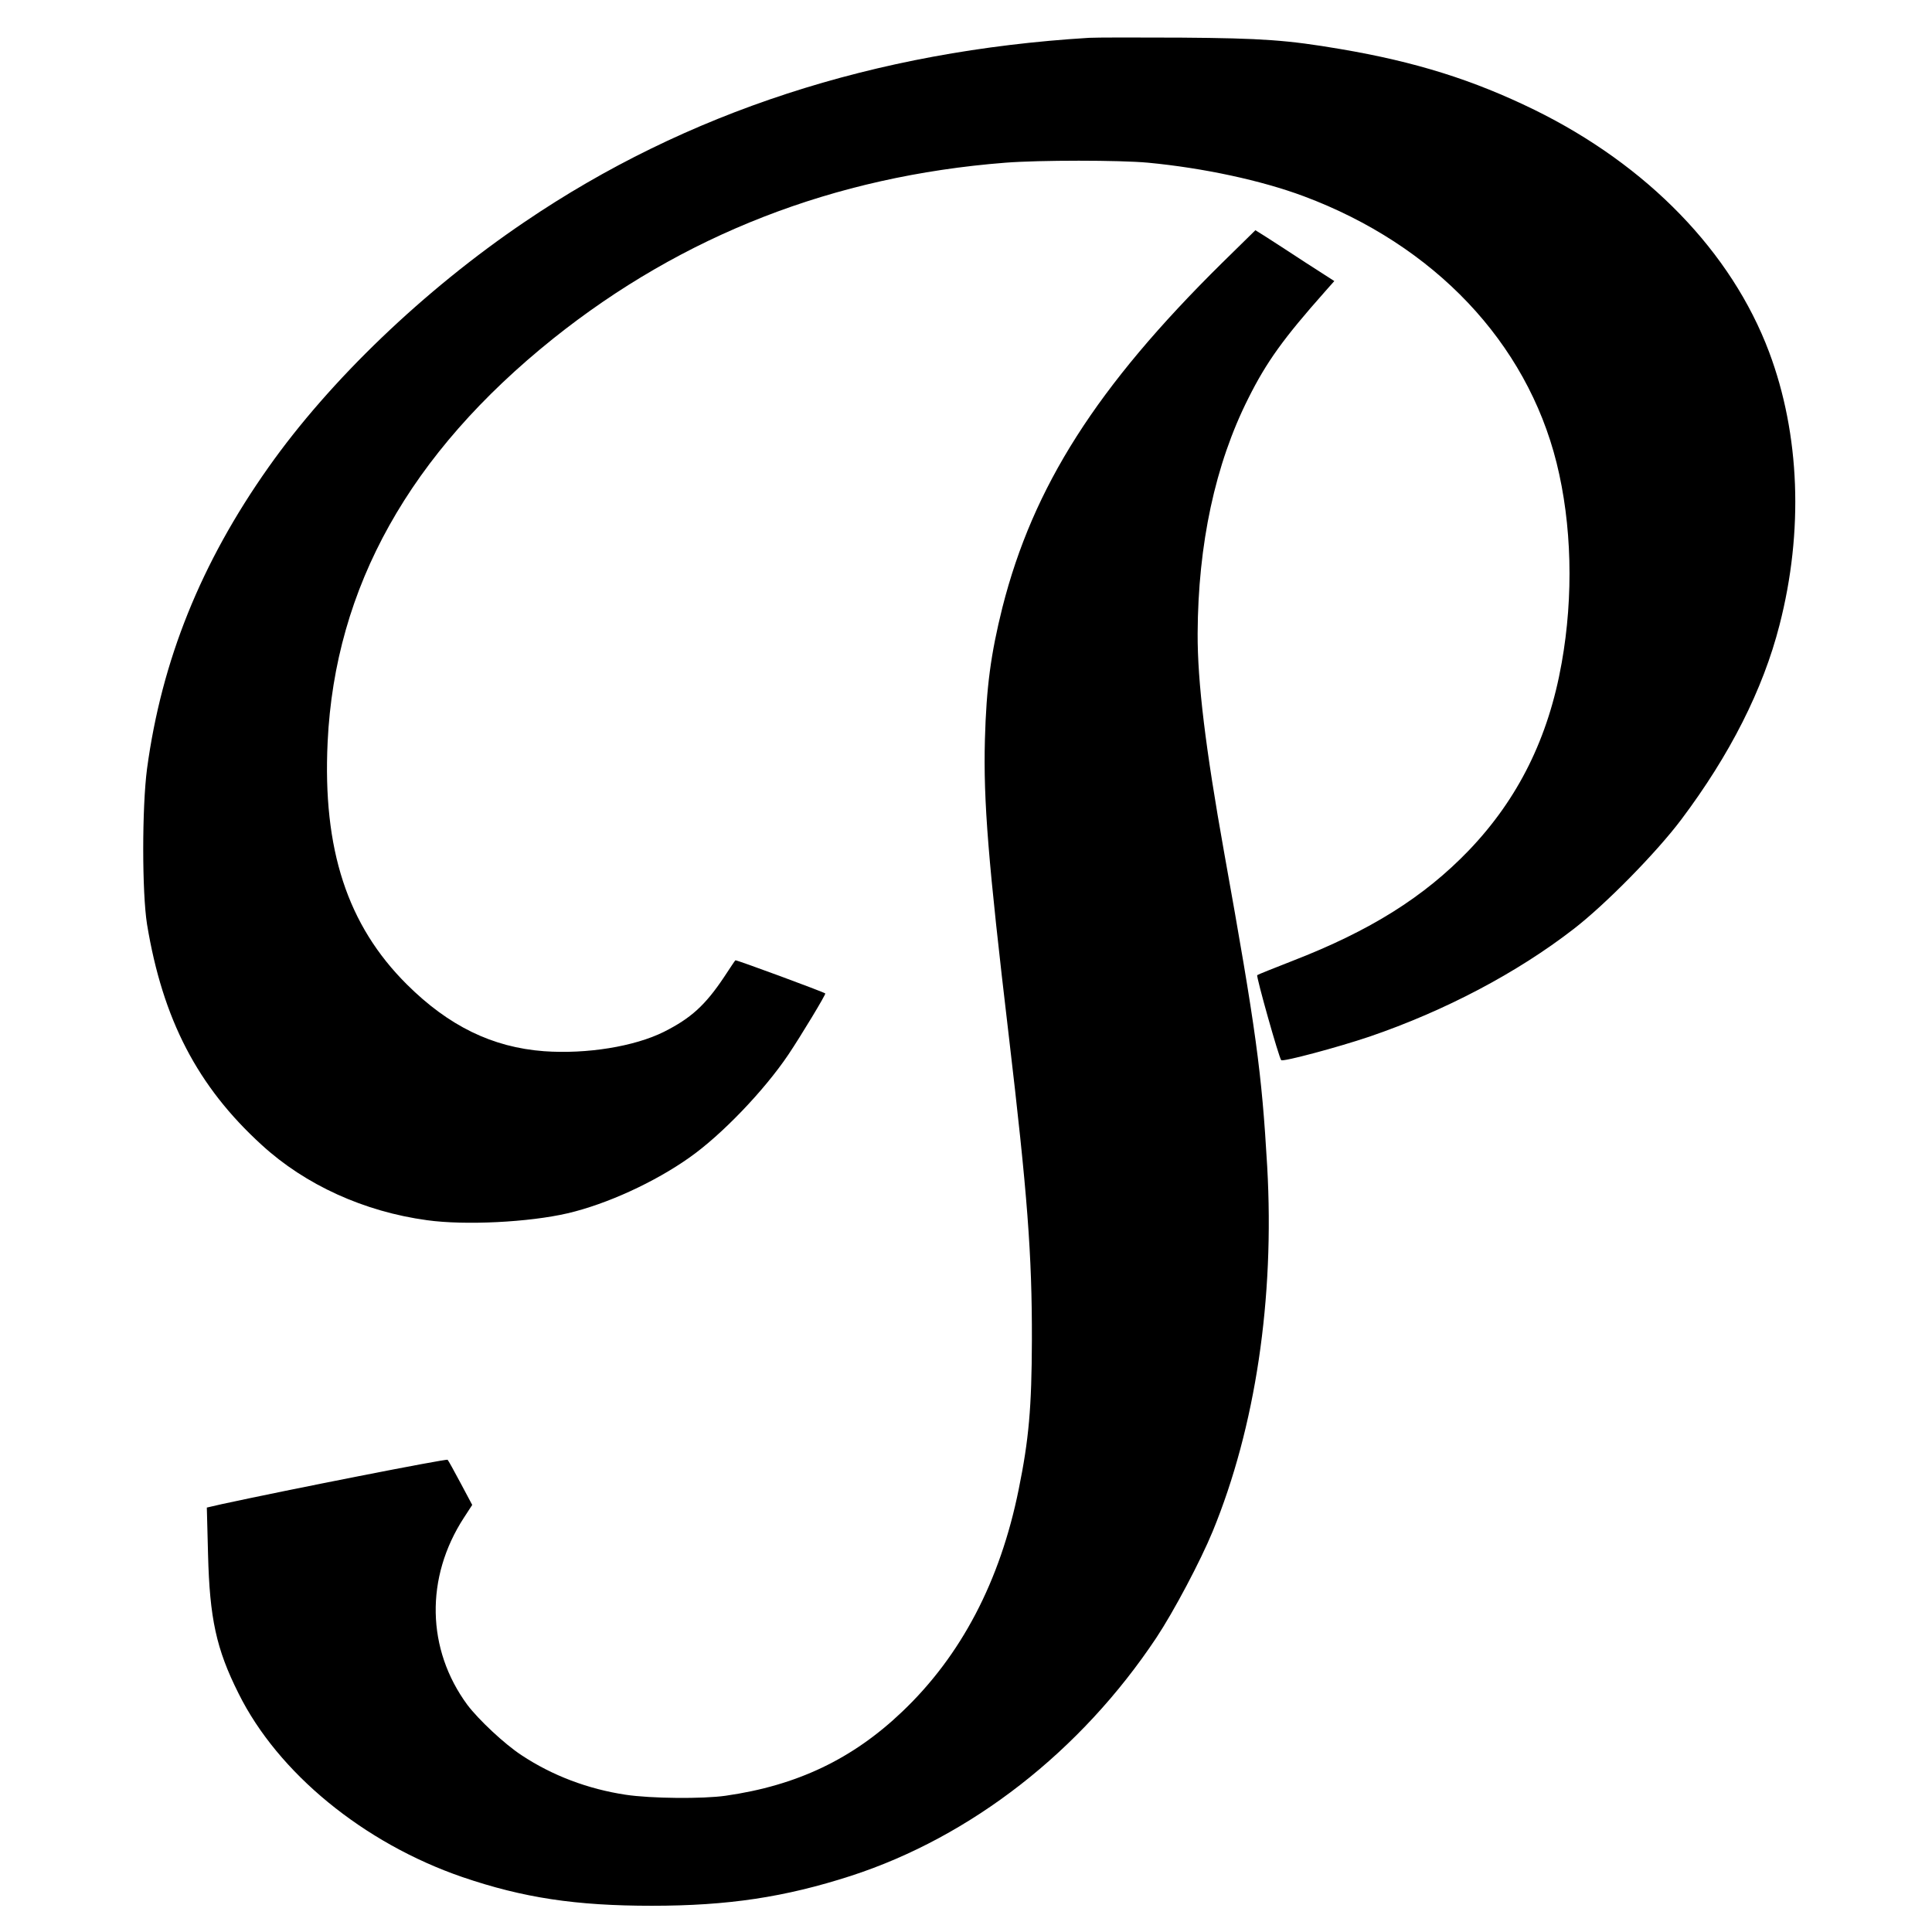 <?xml version="1.0" standalone="no"?>
<!DOCTYPE svg PUBLIC "-//W3C//DTD SVG 20010904//EN"
 "http://www.w3.org/TR/2001/REC-SVG-20010904/DTD/svg10.dtd">
<svg version="1.0" xmlns="http://www.w3.org/2000/svg"
 width="950pt" height="950pt" viewBox="0 0 950 950"
 preserveAspectRatio="xMidYMid meet">
<g transform="translate(0,950) scale(0.1,-0.1)"
fill="#000000" stroke="none">
<path d="M5355 9314 c-1053 -64 -1981 -366 -2775 -905 -495 -335 -958 -779
-1260 -1207 -332 -470 -525 -949 -597 -1482 -25 -190 -25 -608 0 -765 77 -467
248 -797 564 -1085 215 -197 504 -328 813 -370 187 -26 502 -10 691 34 193 45
428 153 599 274 158 111 368 330 487 507 61 91 185 296 181 300 -7 7 -440 167
-442 163 -2 -1 -27 -39 -56 -83 -93 -139 -163 -202 -296 -269 -145 -72 -379
-110 -589 -95 -254 19 -469 124 -675 329 -292 291 -414 663 -389 1191 36 762
404 1419 1109 1984 637 509 1380 799 2224 865 167 13 560 13 701 0 273 -26
557 -87 766 -165 642 -240 1095 -718 1243 -1311 75 -301 84 -654 25 -984 -65
-368 -214 -668 -456 -921 -221 -230 -486 -396 -868 -544 -92 -36 -170 -67
-173 -70 -6 -6 107 -407 118 -418 8 -9 275 62 435 116 371 127 724 313 1003
529 158 122 408 377 529 538 239 318 402 639 483 956 119 462 101 938 -51
1343 -185 492 -598 918 -1154 1191 -301 147 -583 236 -955 299 -259 44 -382
53 -785 56 -214 1 -417 1 -450 -1z"/>
<path d="M6009 8207 c-617 -609 -929 -1099 -1080 -1694 -57 -228 -79 -392 -86
-650 -8 -303 16 -598 117 -1453 92 -781 115 -1079 114 -1500 -1 -332 -15 -489
-65 -734 -91 -451 -283 -817 -572 -1092 -245 -234 -519 -364 -869 -414 -111
-16 -367 -14 -492 5 -185 28 -360 94 -511 194 -83 54 -212 175 -267 248 -201
273 -208 626 -17 920 l41 63 -57 107 c-32 60 -60 111 -64 115 -6 6 -783 -147
-1110 -218 l-74 -17 6 -231 c8 -313 40 -464 150 -683 194 -391 615 -736 1101
-903 299 -102 557 -141 931 -141 375 0 654 42 979 147 591 192 1131 613 1502
1171 85 128 217 377 277 523 210 511 305 1143 268 1795 -27 465 -54 665 -212
1545 -91 509 -131 836 -130 1075 2 439 86 832 249 1156 90 180 173 295 377
525 l46 52 -143 92 c-79 52 -166 108 -194 126 l-51 32 -164 -161z"/>
</g>
</svg>

